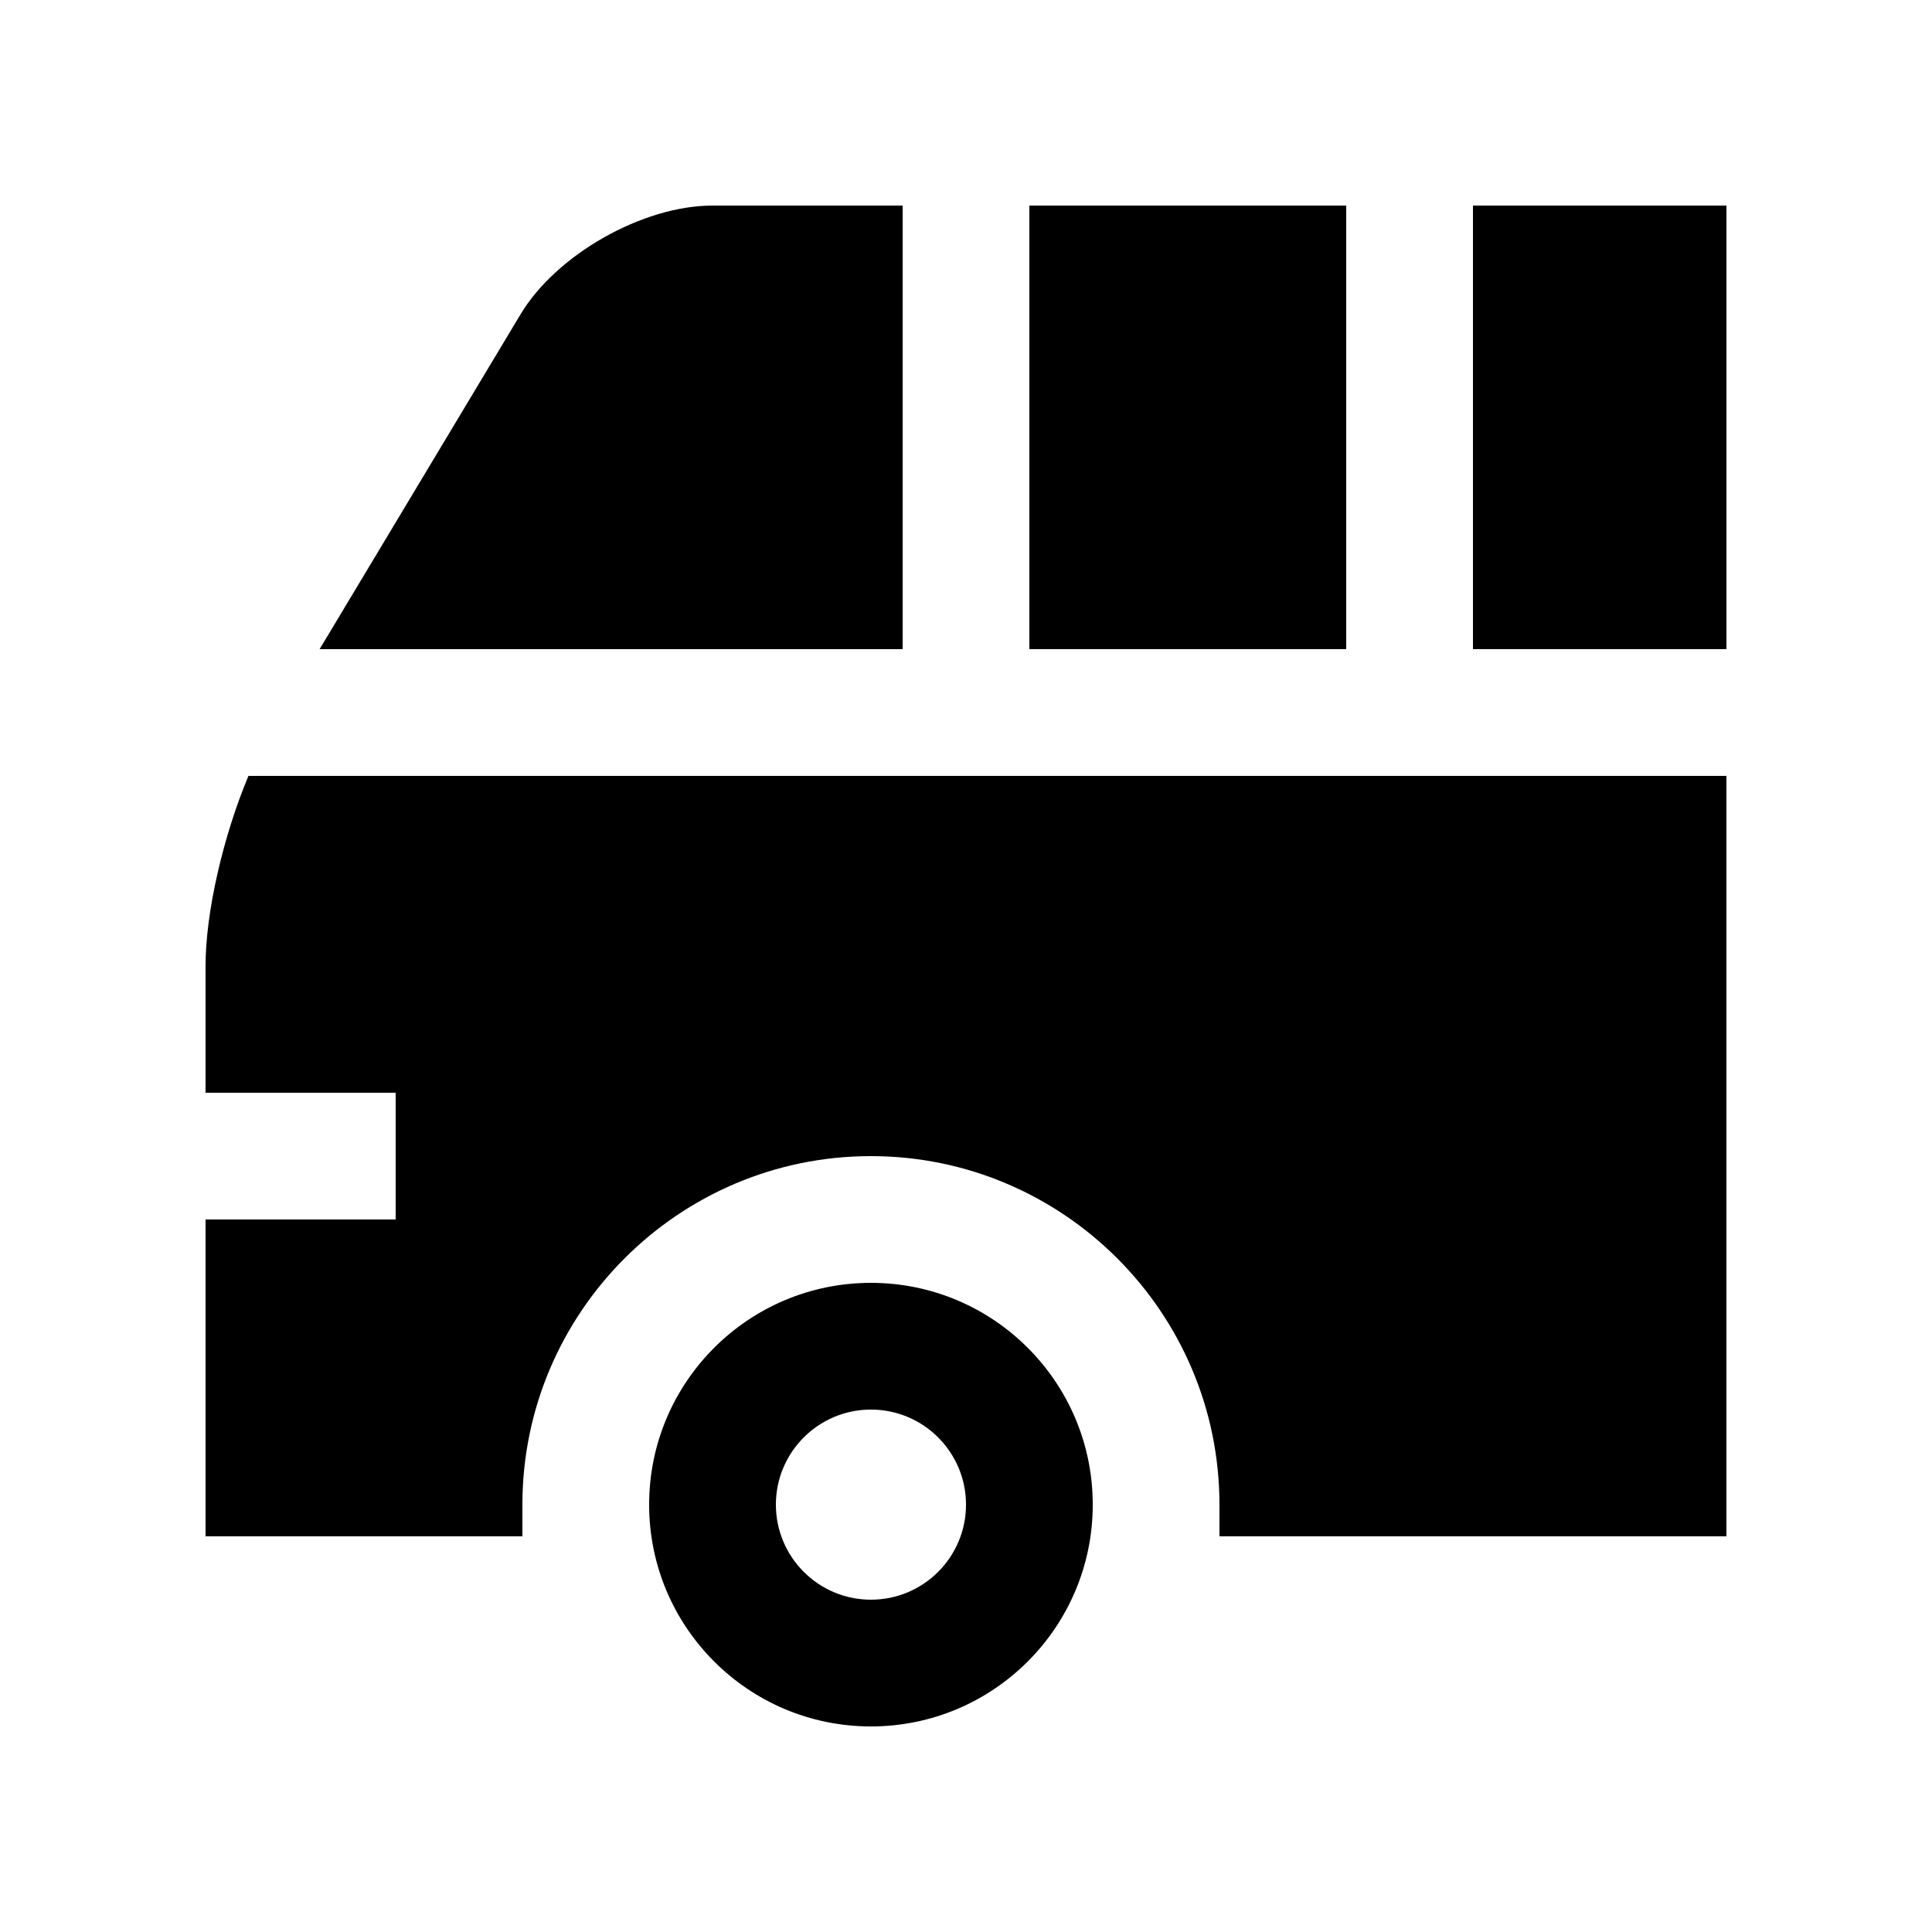 <?xml version="1.0" encoding="UTF-8"?>
<!-- Uploaded to: SVG Repo, www.svgrepo.com, Generator: SVG Repo Mixer Tools -->
<svg fill="#000000" width="800px" height="800px" version="1.1" viewBox="144 144 512 512" xmlns="http://www.w3.org/2000/svg">
 <g>
  <path d="m374.81 483.97c-32.457 0-58.781 26.324-58.781 58.773 0 32.457 26.324 58.781 58.781 58.781 32.457 0 58.781-26.324 58.781-58.781-0.004-32.449-26.328-58.773-58.781-58.773zm0 83.965c-13.906 0-25.191-11.281-25.191-25.191 0-13.906 11.285-25.191 25.191-25.191s25.191 11.285 25.191 25.191c0 13.91-11.285 25.191-25.191 25.191z"/>
  <path d="m534.35 198.48h67.172v117.55h-67.172z"/>
  <path d="m416.79 198.48h83.969v117.55h-83.969z"/>
  <path d="m383.21 316.03v-117.55h-50.383c-18.477 0-41.359 12.957-50.863 28.797l-53.258 88.754z"/>
  <path d="m209.84 349.62c-6.598 15.746-11.367 35.945-11.367 50.383v33.59h50.383v33.582h-50.383v83.969h83.969v-8.398c0-50.918 41.434-92.363 92.363-92.363 50.922 0 92.363 41.445 92.363 92.363v8.398h134.35v-201.52z"/>
 </g>
</svg>